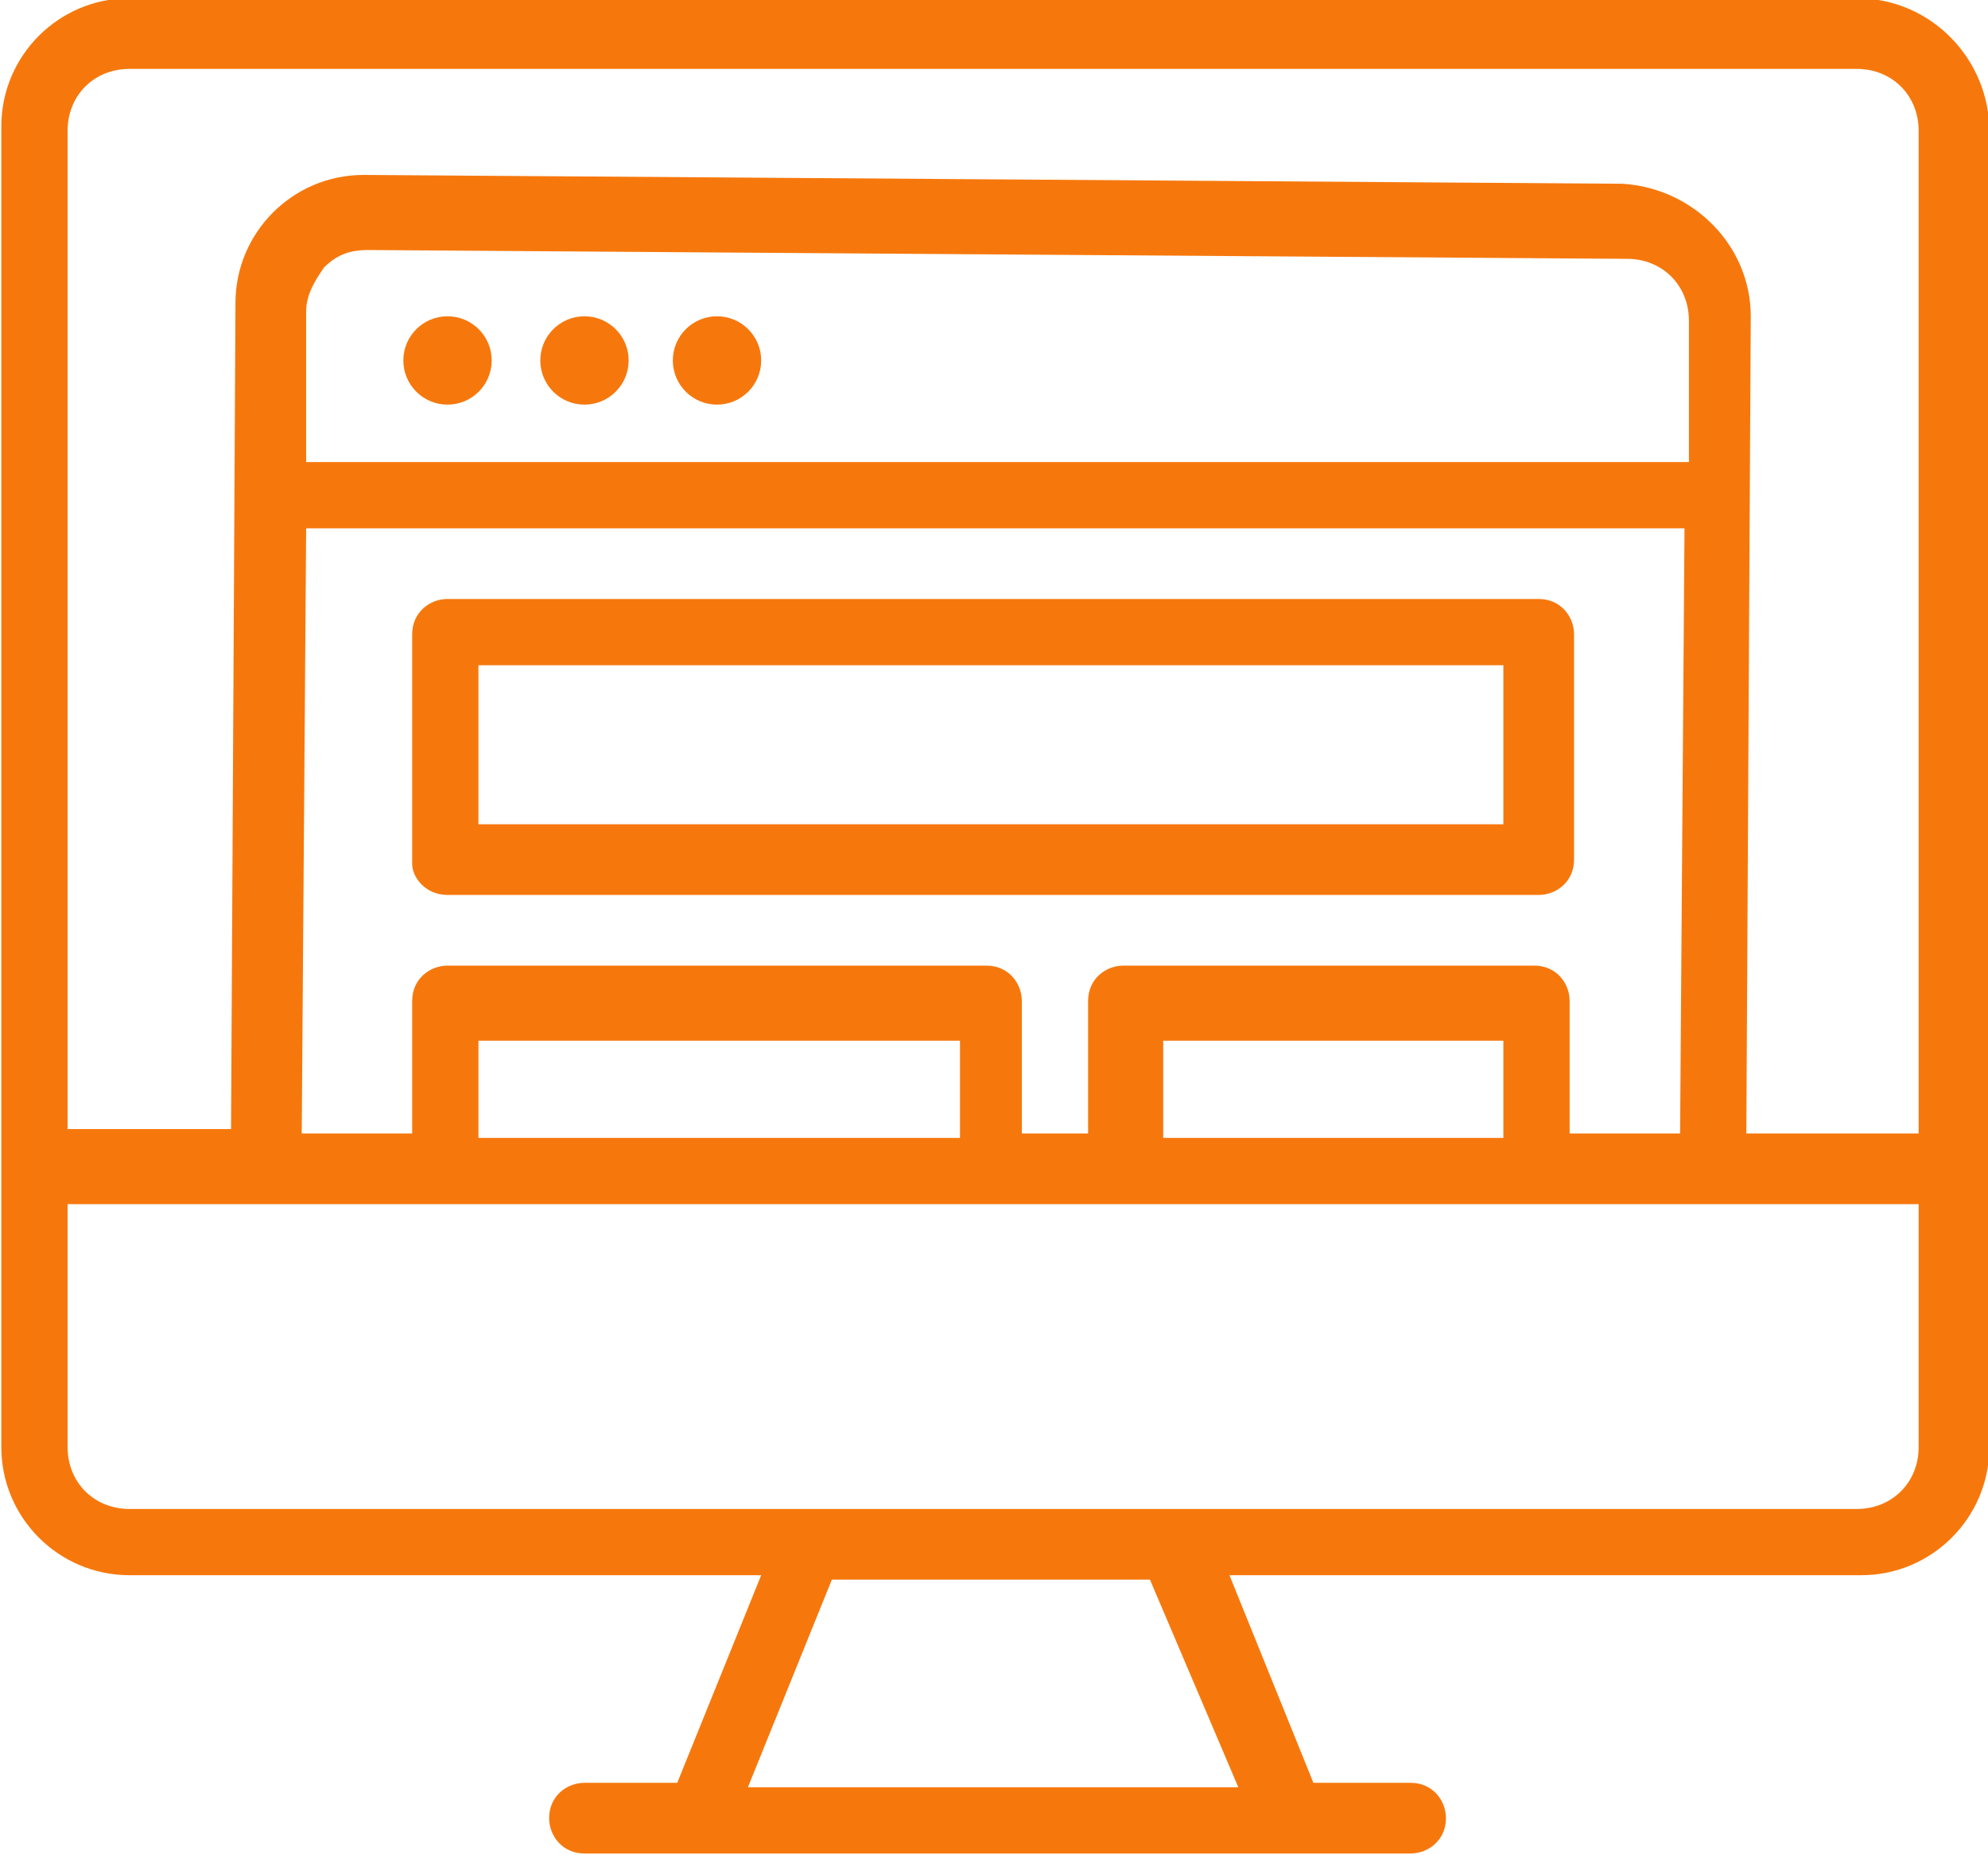 <?xml version="1.0" encoding="utf-8"?>
<!-- Generator: Adobe Illustrator 24.1.0, SVG Export Plug-In . SVG Version: 6.00 Build 0)  -->
<svg version="1.1" id="Layer_1" xmlns="http://www.w3.org/2000/svg" xmlns:xlink="http://www.w3.org/1999/xlink" x="0px" y="0px"
	 viewBox="0 0 45 42" style="enable-background:new 0 0 45 42;" xml:space="preserve">
<style type="text/css">
	.st0{fill:#F6780D;}
</style>
<g transform="translate(-57.57 -54.64)">
	<path class="st0" d="M99.6,54.6H60.5c-1.6,0-2.9,1.3-2.9,2.9v29.9c0,1.6,1.3,2.9,2.9,2.9h14.3l-1.9,4.7h-2.1
		c-0.4,0-0.8,0.3-0.8,0.8c0,0.4,0.3,0.8,0.8,0.8h18.7c0.4,0,0.8-0.3,0.8-0.8c0-0.4-0.3-0.8-0.8-0.8h-2.2l-1.9-4.7h14.3
		c1.6,0,2.9-1.3,2.9-2.9V57.6C102.6,56,101.3,54.6,99.6,54.6z M85.6,95.1H74.5l1.9-4.7h7.2L85.6,95.1z M101,87.4
		c0,0.8-0.6,1.4-1.4,1.4H60.5c-0.8,0-1.4-0.6-1.4-1.4v-5.5H101L101,87.4z M95.7,66.6L95.7,66.6l-0.1,13.7h-2.5v-3
		c0-0.4-0.3-0.8-0.8-0.8c0,0,0,0,0,0h-9.3c-0.4,0-0.8,0.3-0.8,0.8c0,0,0,0,0,0v3h-1.5v-3c0-0.4-0.3-0.8-0.8-0.8c0,0,0,0,0,0H67.7
		c-0.4,0-0.8,0.3-0.8,0.8c0,0,0,0,0,0v3h-2.5l0.1-13.7L95.7,66.6L95.7,66.6z M64.5,65.1l0-3.4c0-0.4,0.2-0.7,0.4-1
		c0.3-0.3,0.6-0.4,1-0.4l28.5,0.2c0.8,0,1.4,0.6,1.4,1.4c0,0,0,0,0,0l0,3.2L64.5,65.1z M91.6,78.2v2.2h-7.7v-2.2H91.6z M79.3,78.2
		v2.2H68.4v-2.2H79.3z M101,80.3h-3.9l0.1-18.5c0-1.6-1.3-2.9-2.9-3l-28.5-0.2h0c-1.6,0-2.9,1.3-2.9,2.9l-0.1,18.7h-3.7V57.6
		c0-0.8,0.6-1.4,1.4-1.4h39.1c0.8,0,1.4,0.6,1.4,1.4L101,80.3z"/>
	<path class="st0" d="M67.7,74.9h24.7c0.4,0,0.8-0.3,0.8-0.8V69c0-0.4-0.3-0.8-0.8-0.8c0,0,0,0,0,0H67.7c-0.4,0-0.8,0.3-0.8,0.8
		c0,0,0,0,0,0v5.2C66.9,74.5,67.2,74.9,67.7,74.9z M68.4,69.7h23.2v3.6H68.4L68.4,69.7z"/>
	<ellipse class="st0" cx="67.7" cy="62.8" rx="1" ry="1"/>
	<ellipse class="st0" cx="70.8" cy="62.8" rx="1" ry="1"/>
	<ellipse class="st0" cx="73.8" cy="62.8" rx="1" ry="1"/>
</g>
</svg>
